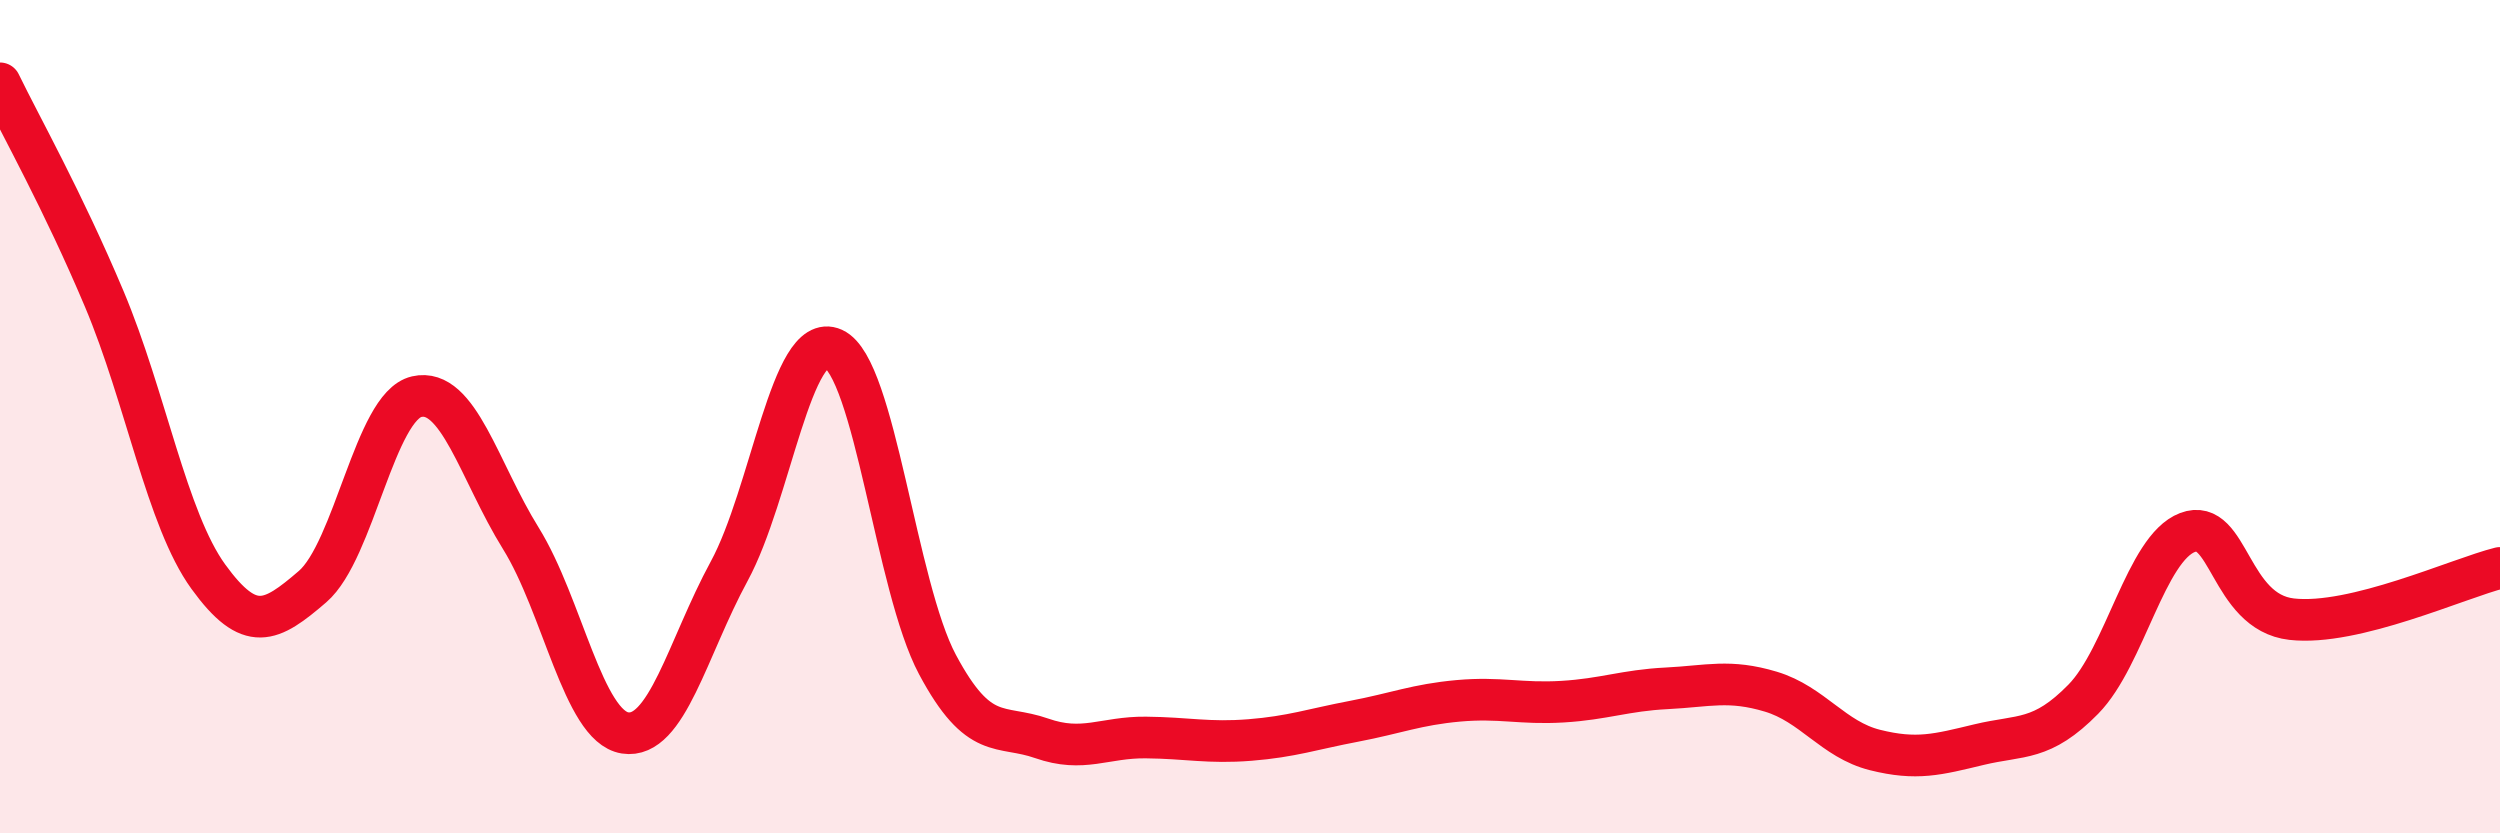 
    <svg width="60" height="20" viewBox="0 0 60 20" xmlns="http://www.w3.org/2000/svg">
      <path
        d="M 0,2 C 0.5,3.03 1.5,4.8 2.5,7.17 C 3.5,9.54 4,12.46 5,13.84 C 6,15.22 6.5,14.94 7.5,14.08 C 8.5,13.22 9,9.75 10,9.52 C 11,9.29 11.5,11.31 12.5,12.92 C 13.5,14.53 14,17.43 15,17.59 C 16,17.75 16.5,15.55 17.5,13.71 C 18.5,11.87 19,7.92 20,8.37 C 21,8.82 21.5,14.08 22.5,15.95 C 23.5,17.82 24,17.37 25,17.72 C 26,18.07 26.5,17.69 27.5,17.7 C 28.5,17.71 29,17.84 30,17.76 C 31,17.68 31.5,17.5 32.5,17.31 C 33.5,17.12 34,16.91 35,16.82 C 36,16.73 36.5,16.9 37.5,16.84 C 38.5,16.78 39,16.57 40,16.52 C 41,16.47 41.5,16.3 42.5,16.6 C 43.5,16.9 44,17.75 45,18 C 46,18.25 46.5,18.11 47.5,17.87 C 48.5,17.63 49,17.8 50,16.78 C 51,15.76 51.5,13.16 52.5,12.78 C 53.5,12.4 53.5,14.69 55,14.86 C 56.5,15.03 59,13.88 60,13.63L60 20L0 20Z"
        fill="#EB0A25"
        opacity="0.1"
        stroke-linecap="round"
        stroke-linejoin="round"
      />
      <path
        d="M 0,2 C 0.5,3.03 1.5,4.8 2.5,7.17 C 3.5,9.54 4,12.46 5,13.84 C 6,15.22 6.5,14.94 7.5,14.08 C 8.5,13.22 9,9.75 10,9.52 C 11,9.29 11.5,11.31 12.5,12.92 C 13.5,14.53 14,17.43 15,17.59 C 16,17.75 16.5,15.55 17.5,13.71 C 18.5,11.87 19,7.92 20,8.37 C 21,8.82 21.5,14.08 22.5,15.95 C 23.5,17.82 24,17.37 25,17.72 C 26,18.07 26.5,17.69 27.5,17.7 C 28.5,17.71 29,17.84 30,17.76 C 31,17.68 31.5,17.5 32.5,17.31 C 33.5,17.12 34,16.91 35,16.82 C 36,16.73 36.5,16.9 37.5,16.84 C 38.5,16.78 39,16.57 40,16.52 C 41,16.47 41.5,16.3 42.5,16.6 C 43.5,16.9 44,17.75 45,18 C 46,18.25 46.5,18.11 47.5,17.87 C 48.5,17.63 49,17.8 50,16.78 C 51,15.76 51.5,13.16 52.5,12.78 C 53.5,12.4 53.5,14.69 55,14.86 C 56.5,15.03 59,13.88 60,13.63"
        stroke="#EB0A25"
        stroke-width="1"
        fill="none"
        stroke-linecap="round"
        stroke-linejoin="round"
      />
    </svg>
  